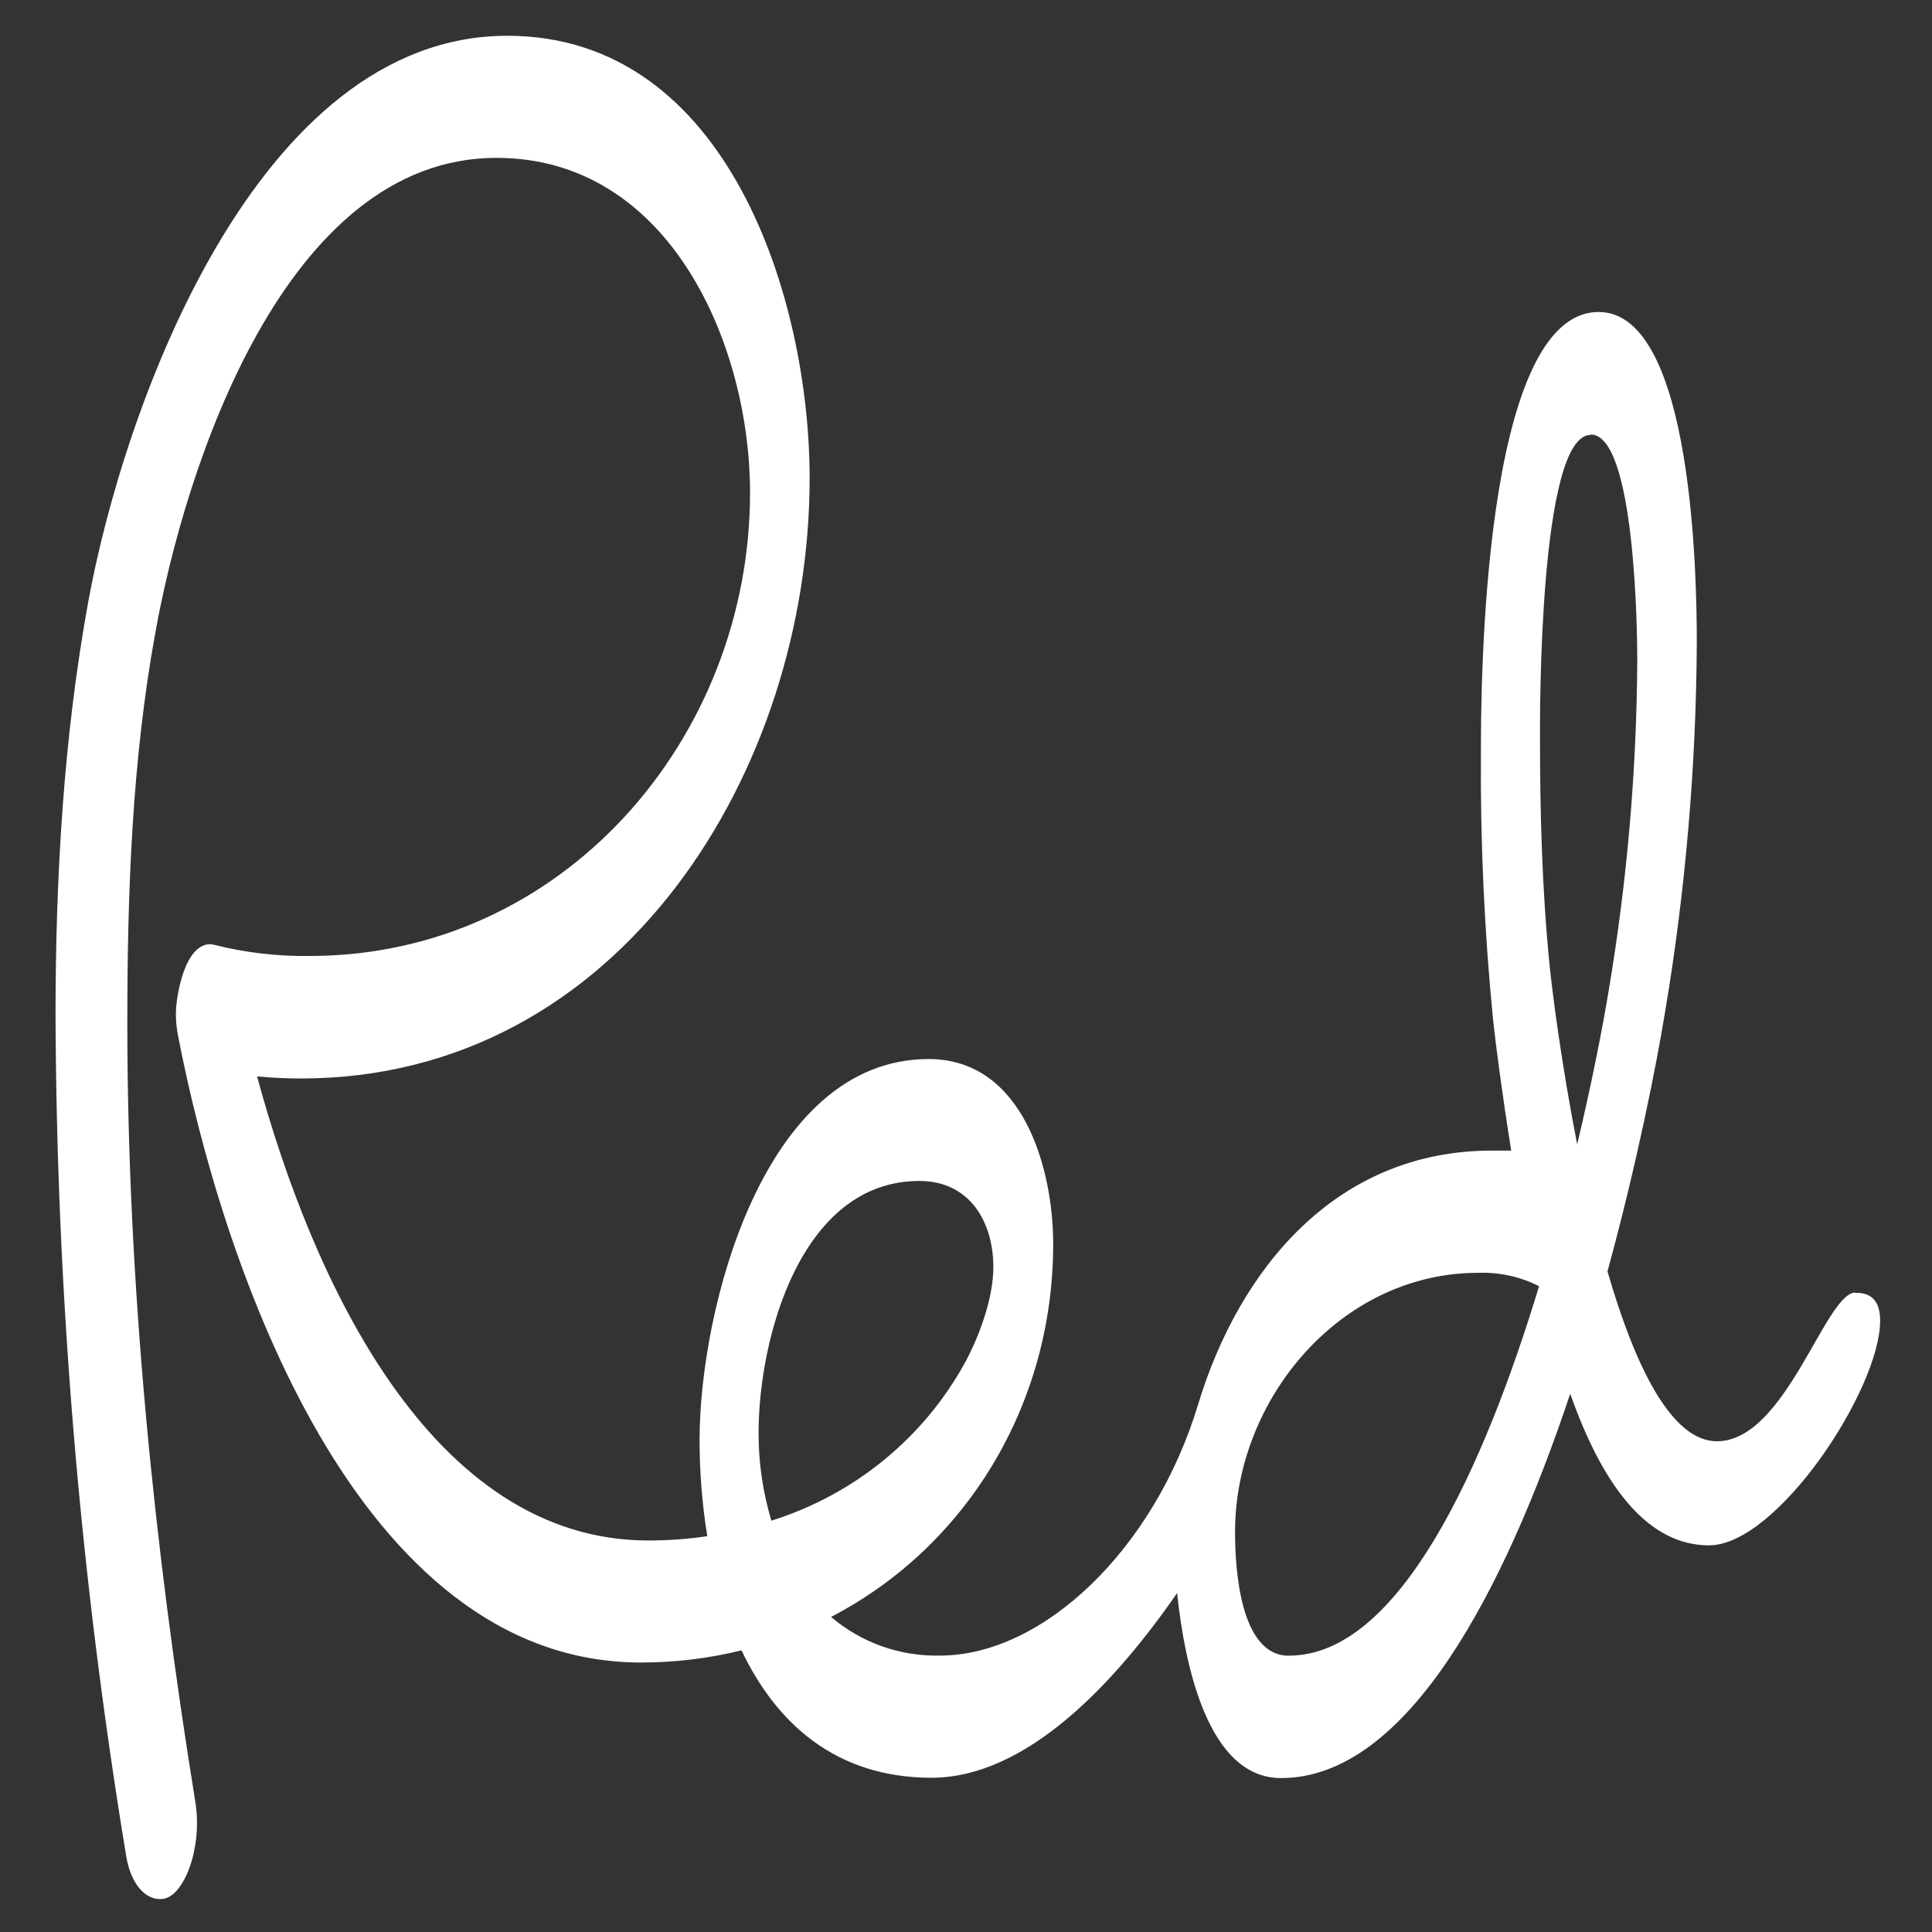 <svg width="31" height="31" viewBox="0 0 31 31" fill="none" xmlns="http://www.w3.org/2000/svg">
<rect x="0" y="0" width="31" height="31" fill="#333333" stroke="none"/>
<g clip-path="url(#clip0_3309_55754)">
<path d="M20.681 26.567C19.889 26.567 19.817 25.141 19.817 24.578C19.817 22.461 21.502 20.422 23.721 20.423C24.059 20.411 24.395 20.485 24.695 20.638C23.815 23.539 22.457 26.566 20.681 26.566M25.524 6.972C26.242 6.972 26.271 10.181 26.271 10.595C26.261 12.369 26.108 14.139 25.813 15.889C25.729 16.406 25.559 17.302 25.307 18.362C25.052 17.064 24.905 15.897 24.863 15.478C24.742 14.263 24.71 13.033 24.71 11.813C24.71 11.565 24.685 6.978 25.524 6.978M12.172 22.988C12.172 21.479 12.846 18.949 14.752 18.949C15.563 18.949 15.939 19.611 15.939 20.332C15.939 20.823 15.72 21.423 15.493 21.848C14.828 23.068 13.71 23.983 12.377 24.4C12.239 23.94 12.17 23.463 12.172 22.983M29.768 20.738C29.28 20.762 28.652 23.126 27.549 23.126C26.809 23.126 26.224 21.89 25.793 20.4C26.27 18.655 26.579 17.083 26.717 16.238C27.046 14.278 27.216 12.295 27.226 10.308C27.226 9.349 27.177 5.006 25.652 5.006C23.771 5.006 23.762 11.104 23.762 12.087C23.752 13.514 23.817 14.94 23.957 16.36C24.001 16.773 24.102 17.543 24.248 18.462H23.937C21.438 18.462 19.883 20.36 19.224 22.536C18.522 24.86 16.736 26.565 15.079 26.565C14.44 26.578 13.819 26.358 13.335 25.944C15.487 24.828 16.899 22.559 16.899 19.96C16.899 18.75 16.415 16.993 14.901 16.993C12.233 16.993 11.225 21.041 11.225 23.102C11.225 23.62 11.266 24.137 11.349 24.649C11.036 24.695 10.72 24.718 10.404 24.718C6.916 24.718 5.011 20.536 4.125 17.272C4.359 17.293 4.594 17.305 4.828 17.305C9.958 17.305 12.991 12.362 12.991 7.672C12.991 4.82 11.693 0.574 8.141 0.574C4.119 0.574 1.988 6.519 1.415 9.661C1.019 11.837 0.891 14.084 0.891 16.295C0.908 20.816 1.288 25.328 2.026 29.788C2.091 30.192 2.317 30.509 2.62 30.468C2.96 30.417 3.251 29.641 3.135 28.918C2.469 24.805 2.043 20.582 2.043 16.414C2.043 14.331 2.117 12.215 2.491 10.161C2.966 7.503 4.568 2.533 7.965 2.533C10.753 2.533 12.035 5.543 12.035 7.905C12.035 11.849 9.032 15.339 4.969 15.339C4.452 15.347 3.937 15.286 3.436 15.16C3.415 15.154 3.394 15.151 3.372 15.15C2.963 15.15 2.822 15.985 2.822 16.274C2.823 16.385 2.834 16.496 2.854 16.605C3.562 20.282 5.713 26.676 10.284 26.676C10.828 26.676 11.37 26.611 11.898 26.481C12.455 27.649 13.407 28.522 14.941 28.525C16.474 28.528 17.89 27.003 18.887 25.562C19.011 26.73 19.387 28.532 20.556 28.53C22.591 28.53 24.15 25.494 25.195 22.363C25.733 23.892 26.463 24.796 27.422 24.796C28.517 24.796 30.168 22.29 30.168 21.191C30.168 20.96 30.092 20.73 29.762 20.746" fill="white"/>
</g>
<defs>
<clipPath id="clip0_3309_55754">
<rect width="29.362" height="30" fill="white" transform="translate(0.863 0.537)"/>
</clipPath>
</defs>
</svg>
